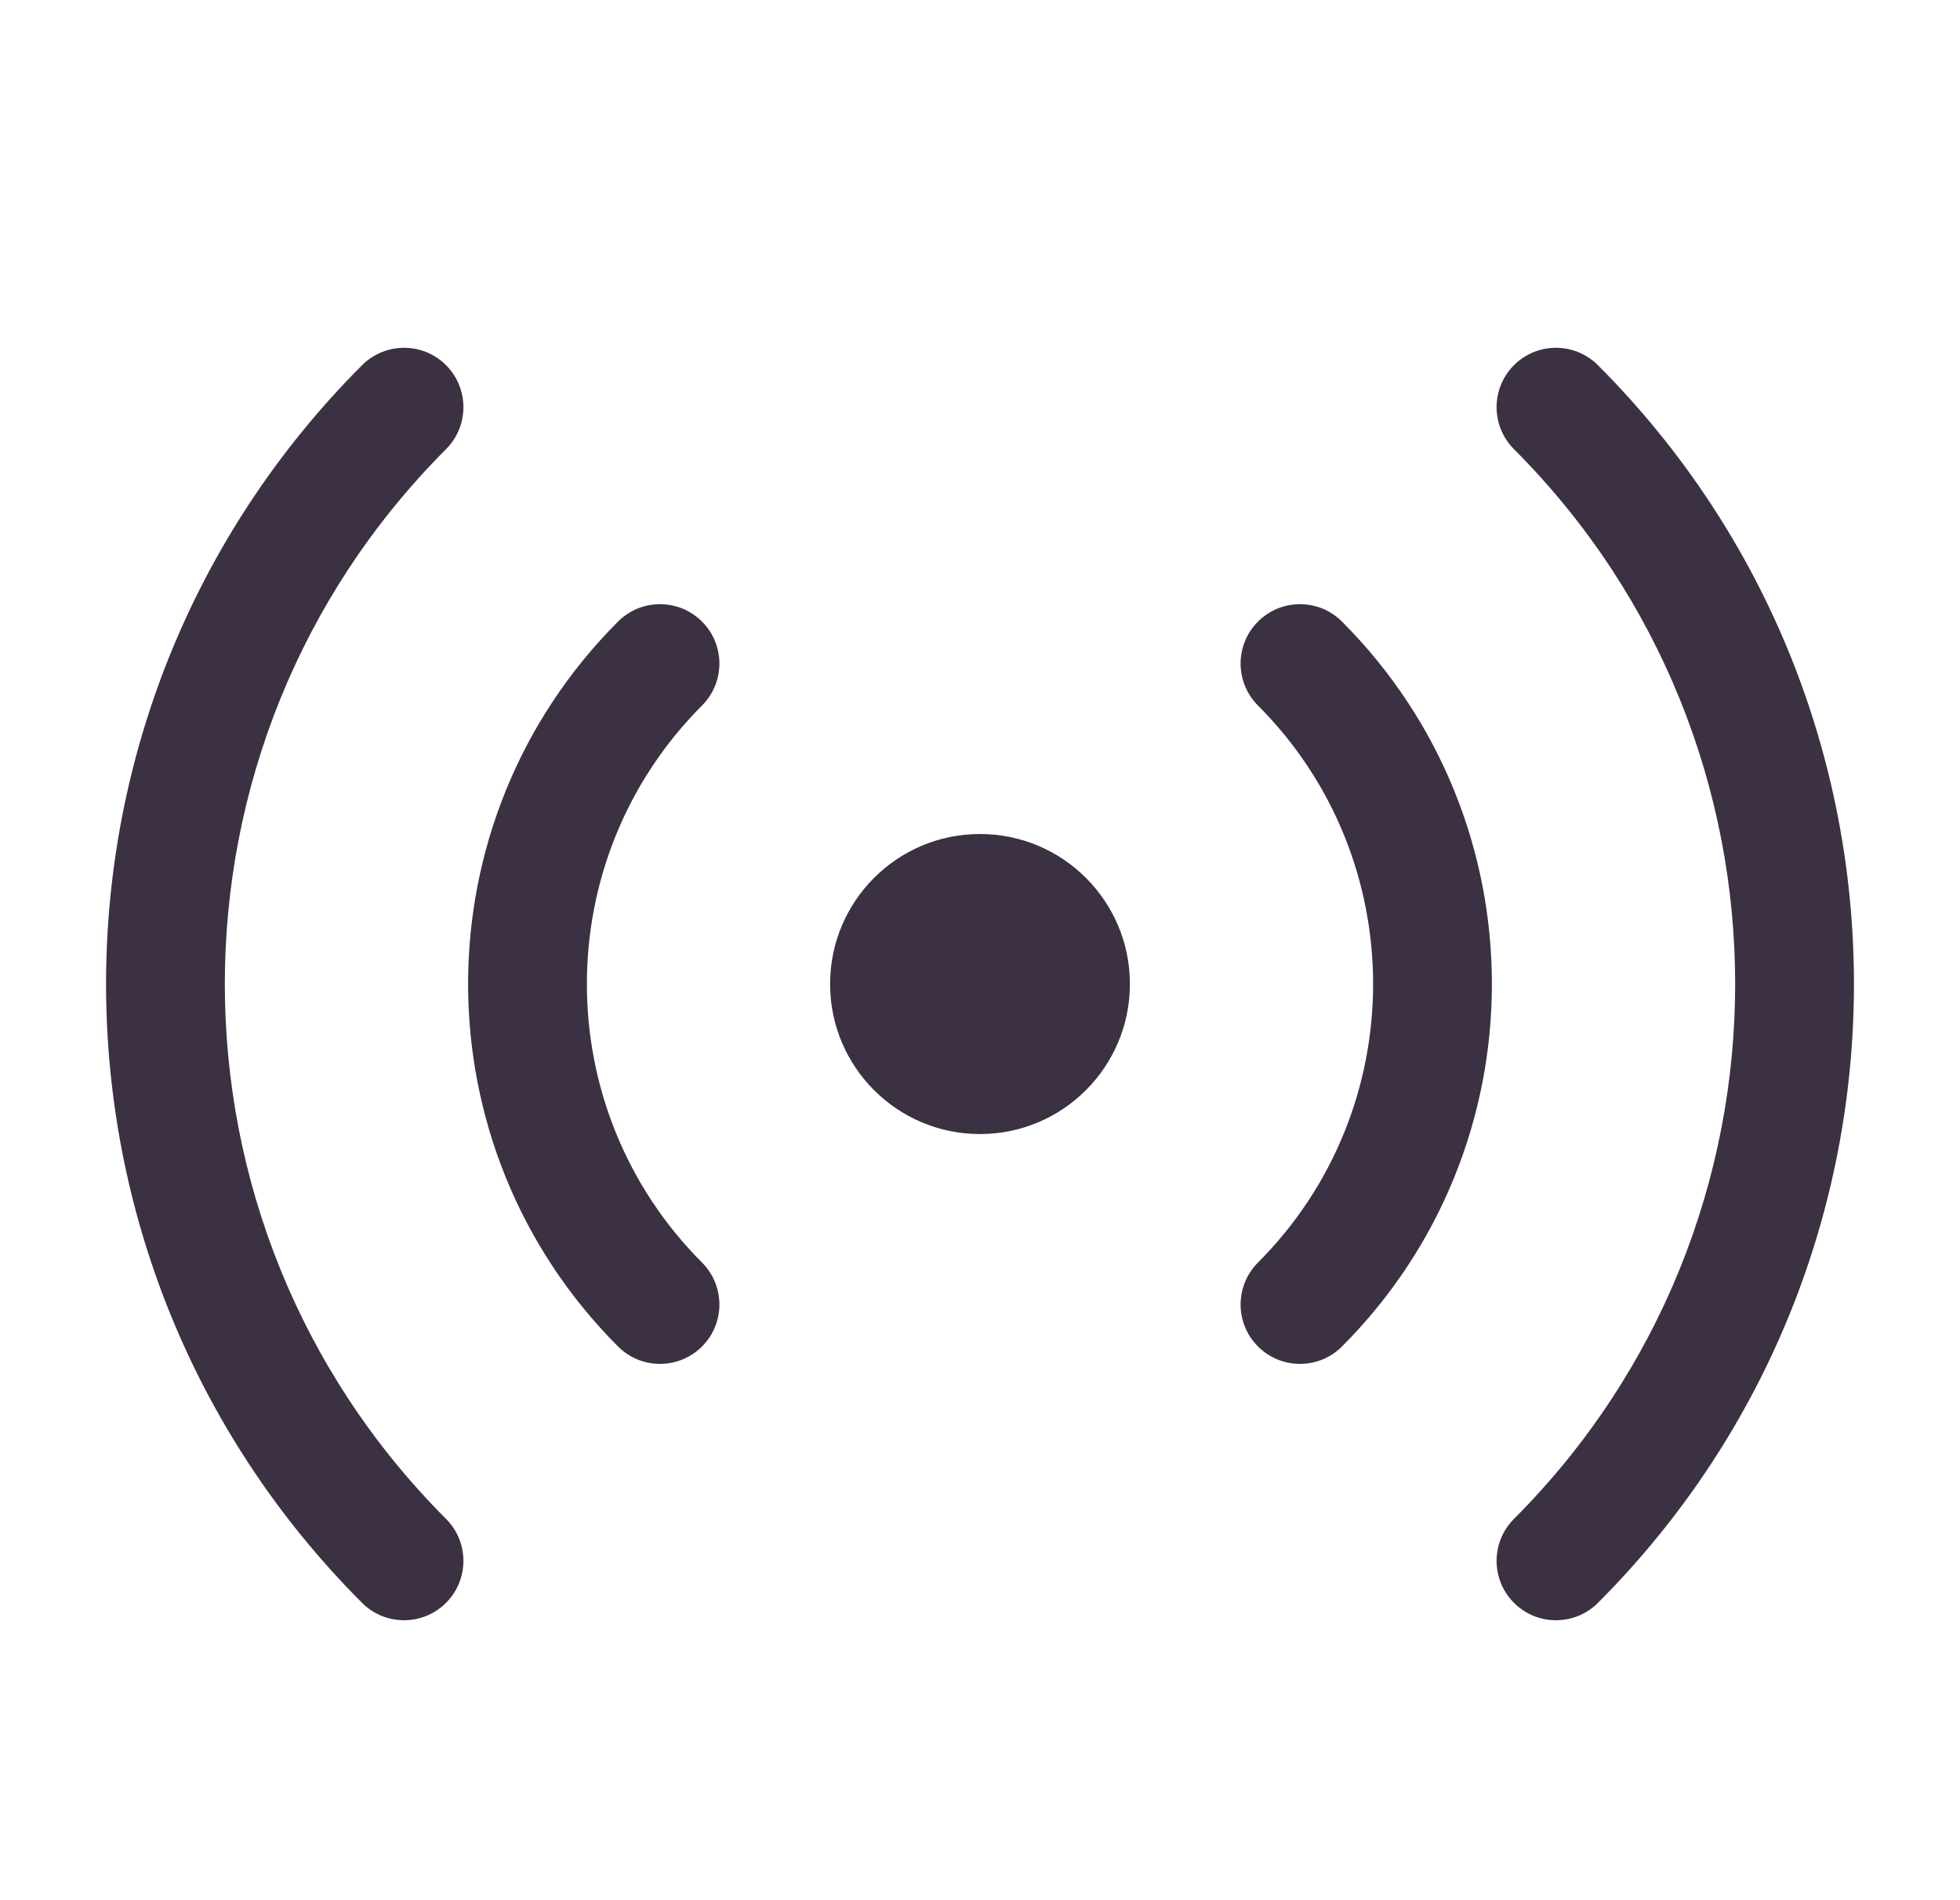 <svg width="33" height="32" viewBox="0 0 33 32" fill="none" xmlns="http://www.w3.org/2000/svg">
<path fill-rule="evenodd" clip-rule="evenodd" d="M7.51 7.564C7.9 7.173 7.9 6.54 7.509 6.149C7.118 5.759 6.485 5.76 6.095 6.151C0.349 11.906 0.349 21.237 6.095 26.992C6.485 27.383 7.118 27.384 7.509 26.993C7.9 26.603 7.9 25.97 7.51 25.579C2.544 20.605 2.544 12.538 7.51 7.564ZM26.905 6.151C26.515 5.76 25.882 5.759 25.491 6.149C25.1 6.54 25.1 7.173 25.49 7.564C30.456 12.538 30.456 20.605 25.49 25.579C25.1 25.97 25.1 26.603 25.491 26.993C25.882 27.384 26.515 27.383 26.905 26.992C32.651 21.237 32.651 11.906 26.905 6.151ZM11.82 11.881C12.21 11.49 12.21 10.857 11.819 10.467C11.428 10.077 10.795 10.077 10.405 10.468C7.04 13.839 7.04 19.304 10.405 22.675C10.795 23.066 11.428 23.066 11.819 22.676C12.21 22.286 12.21 21.653 11.82 21.262C9.235 18.672 9.235 14.471 11.82 11.881ZM22.595 10.468C22.205 10.077 21.572 10.077 21.181 10.467C20.79 10.857 20.79 11.49 21.18 11.881C23.765 14.471 23.765 18.672 21.18 21.262C20.79 21.653 20.79 22.286 21.181 22.676C21.572 23.066 22.205 23.066 22.595 22.675C25.96 19.304 25.96 13.839 22.595 10.468ZM16.5 14.045C15.104 14.045 13.976 15.178 13.976 16.571C13.976 17.965 15.104 19.098 16.5 19.098C17.895 19.098 19.024 17.965 19.024 16.571C19.024 15.178 17.895 14.045 16.5 14.045Z" fill="#3C3143"/>
</svg>
